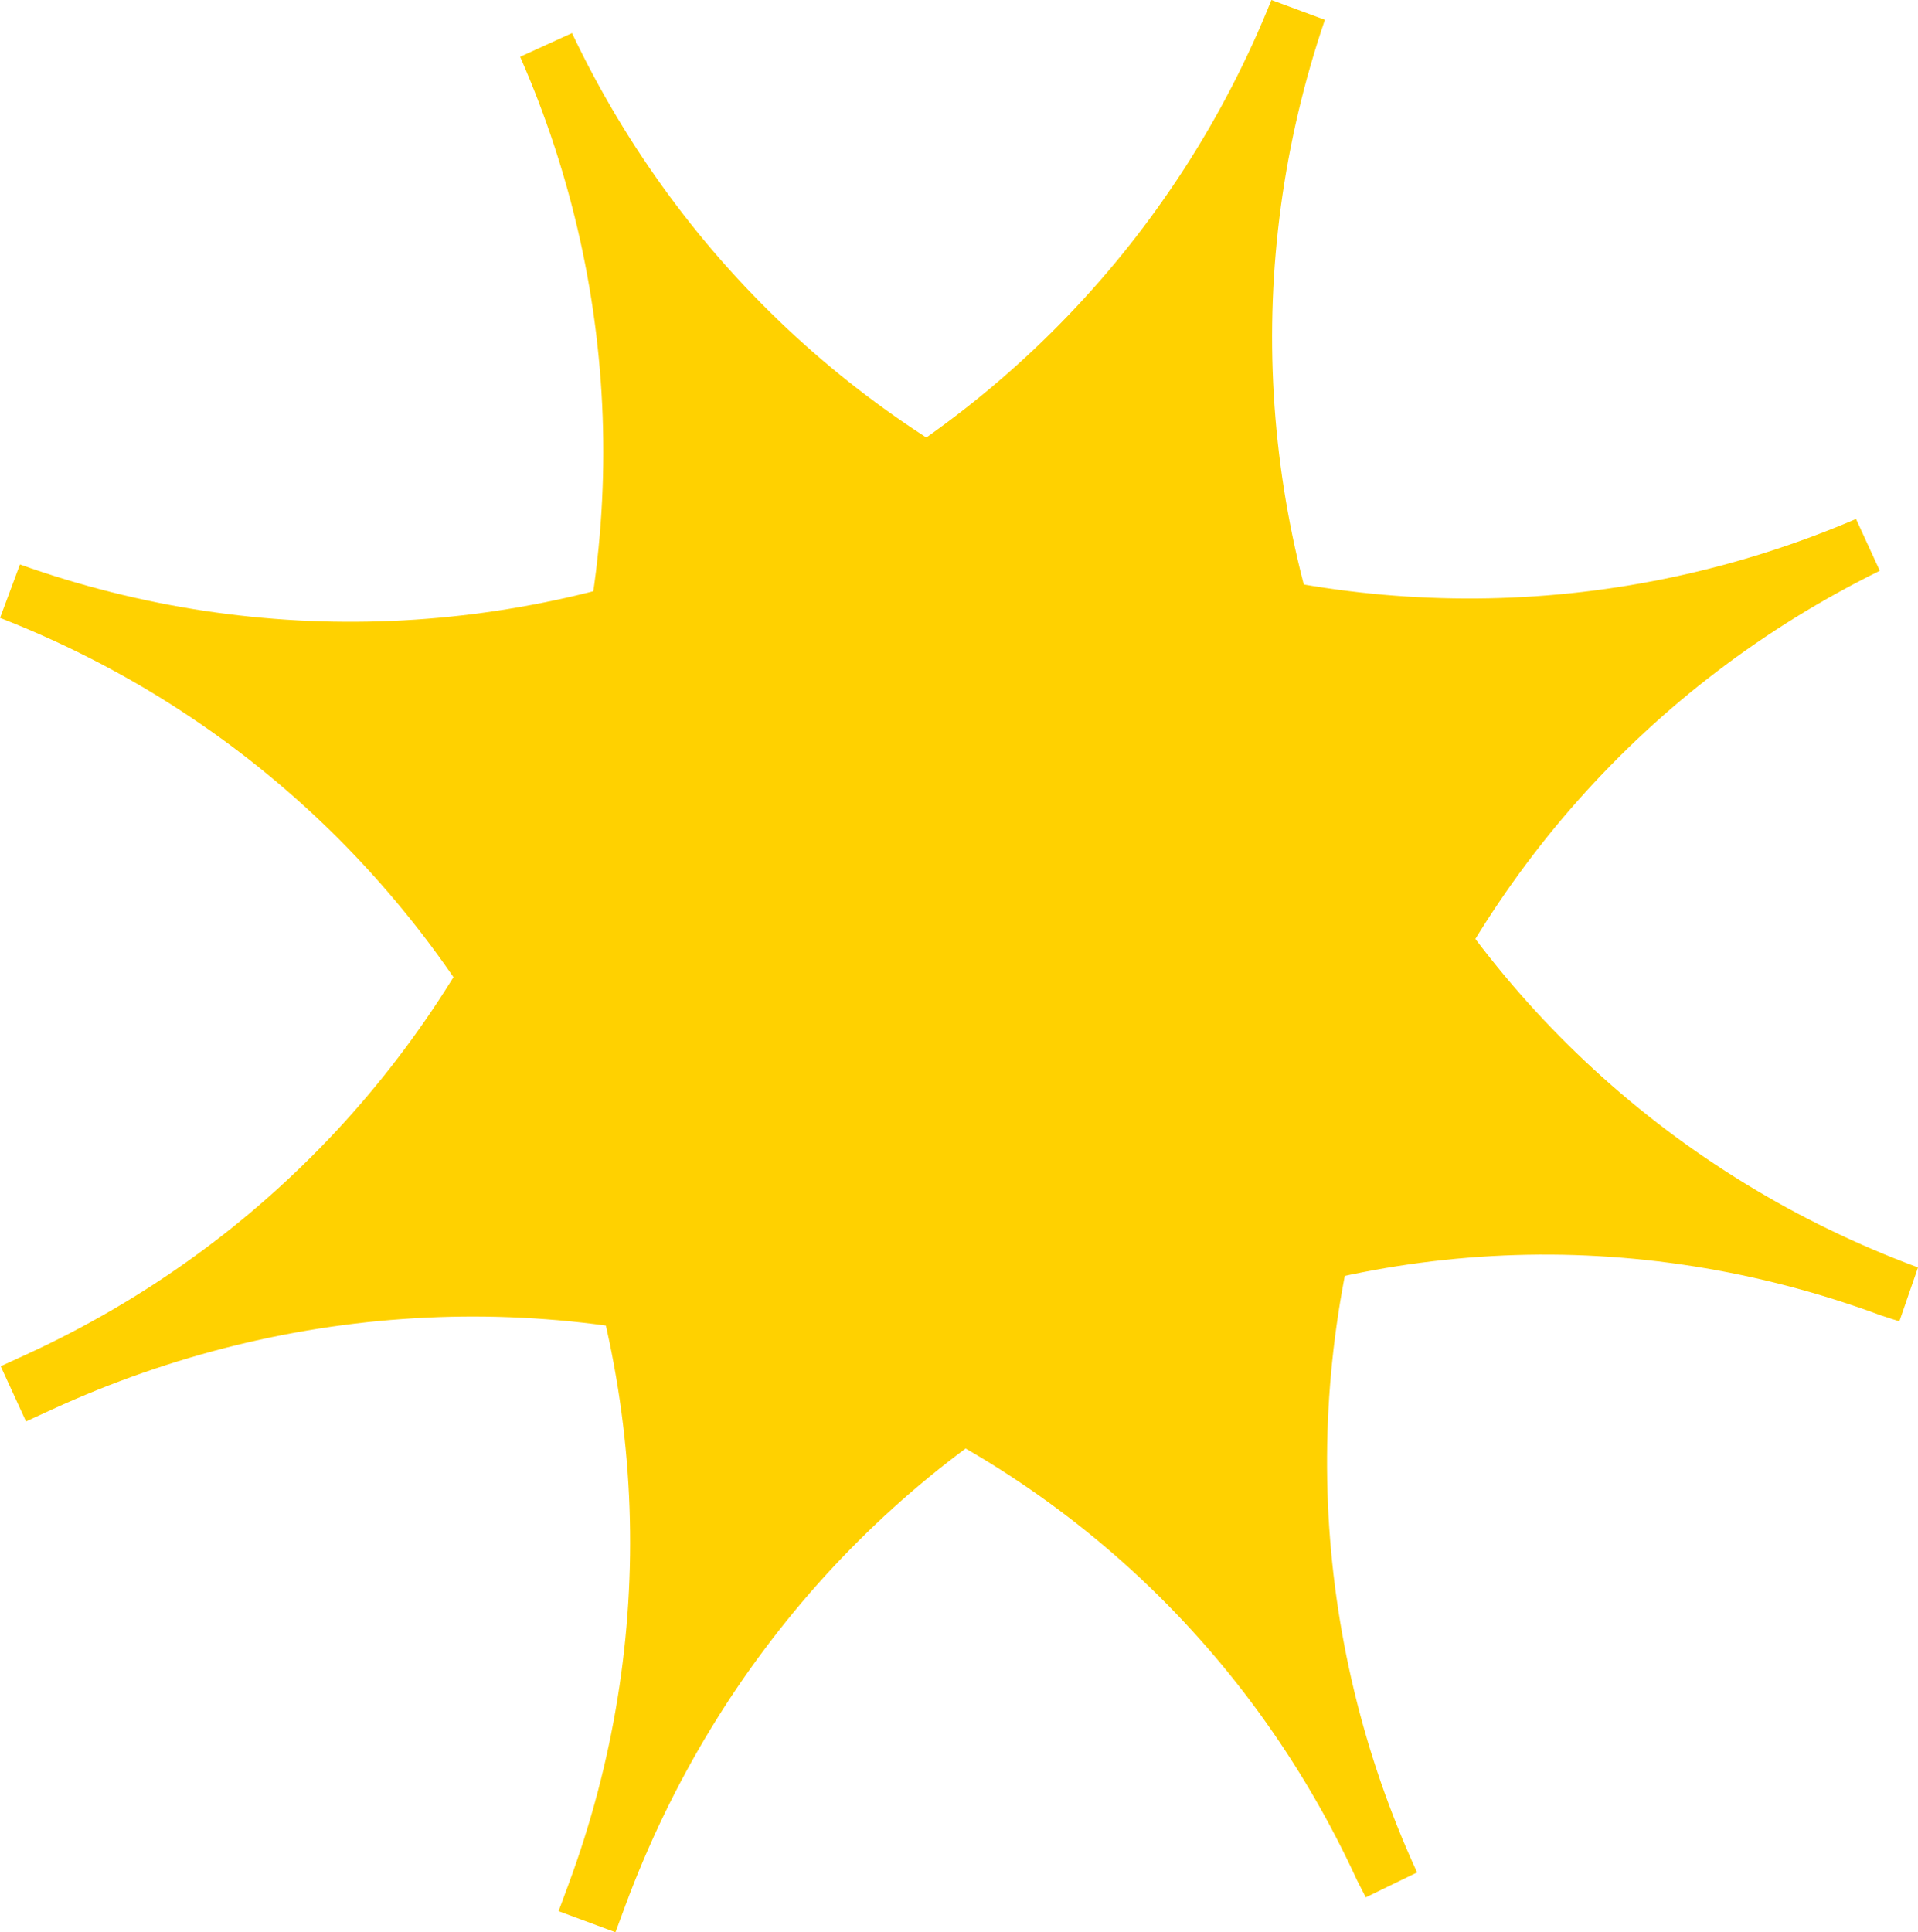 <svg xmlns="http://www.w3.org/2000/svg" id="Capa_2" data-name="Capa 2" viewBox="0 0 623.91 628.48"><defs><style>      .cls-1 {        fill: #ffd100;        stroke-width: 0px;      }    </style></defs><g id="Capa_1-2" data-name="Capa 1"><g><path class="cls-1" d="M623.91,412.25c-78.92-29.25-142.38-87.54-178.69-164.12-36.25-76.45-41.31-162.28-14.25-241.69l-17.39-6.44c-30.94,77.27-90.11,138.84-166.6,173.39-76.56,34.57-161.97,38.2-240.49,10.2l-6.48,17.38c78.75,30.72,141.36,90.43,176.31,168.15,34.99,77.8,38.04,164.39,8.6,243.81l-3.22,8.7,18.51,6.86,3.22-8.7c29.91-80.69,88.56-145.1,165.15-181.37,76.96-36.44,163.38-40.19,243.34-10.55l5.93,1.92,6.06-17.53Z"></path><path class="cls-1" d="M460.96,609.03c-35.12-76.48-38.78-162.57-10.3-242.4,28.43-79.69,85.54-143.96,160.83-180.98l-7.74-16.85c-76.52,32.76-161.9,34.46-240.41,4.8-78.58-29.69-141.54-87.52-177.27-162.84l-16.87,7.7c33.96,77.4,36.01,163.9,5.77,243.57-30.28,79.75-89.34,143.14-166.32,178.49l-8.43,3.87,8.24,17.94,8.43-3.87c78.2-35.91,165.22-39.98,245.02-11.47,80.19,28.65,143.95,87.11,179.53,164.6l2.84,5.55,16.68-8.11Z"></path></g></g></svg>
